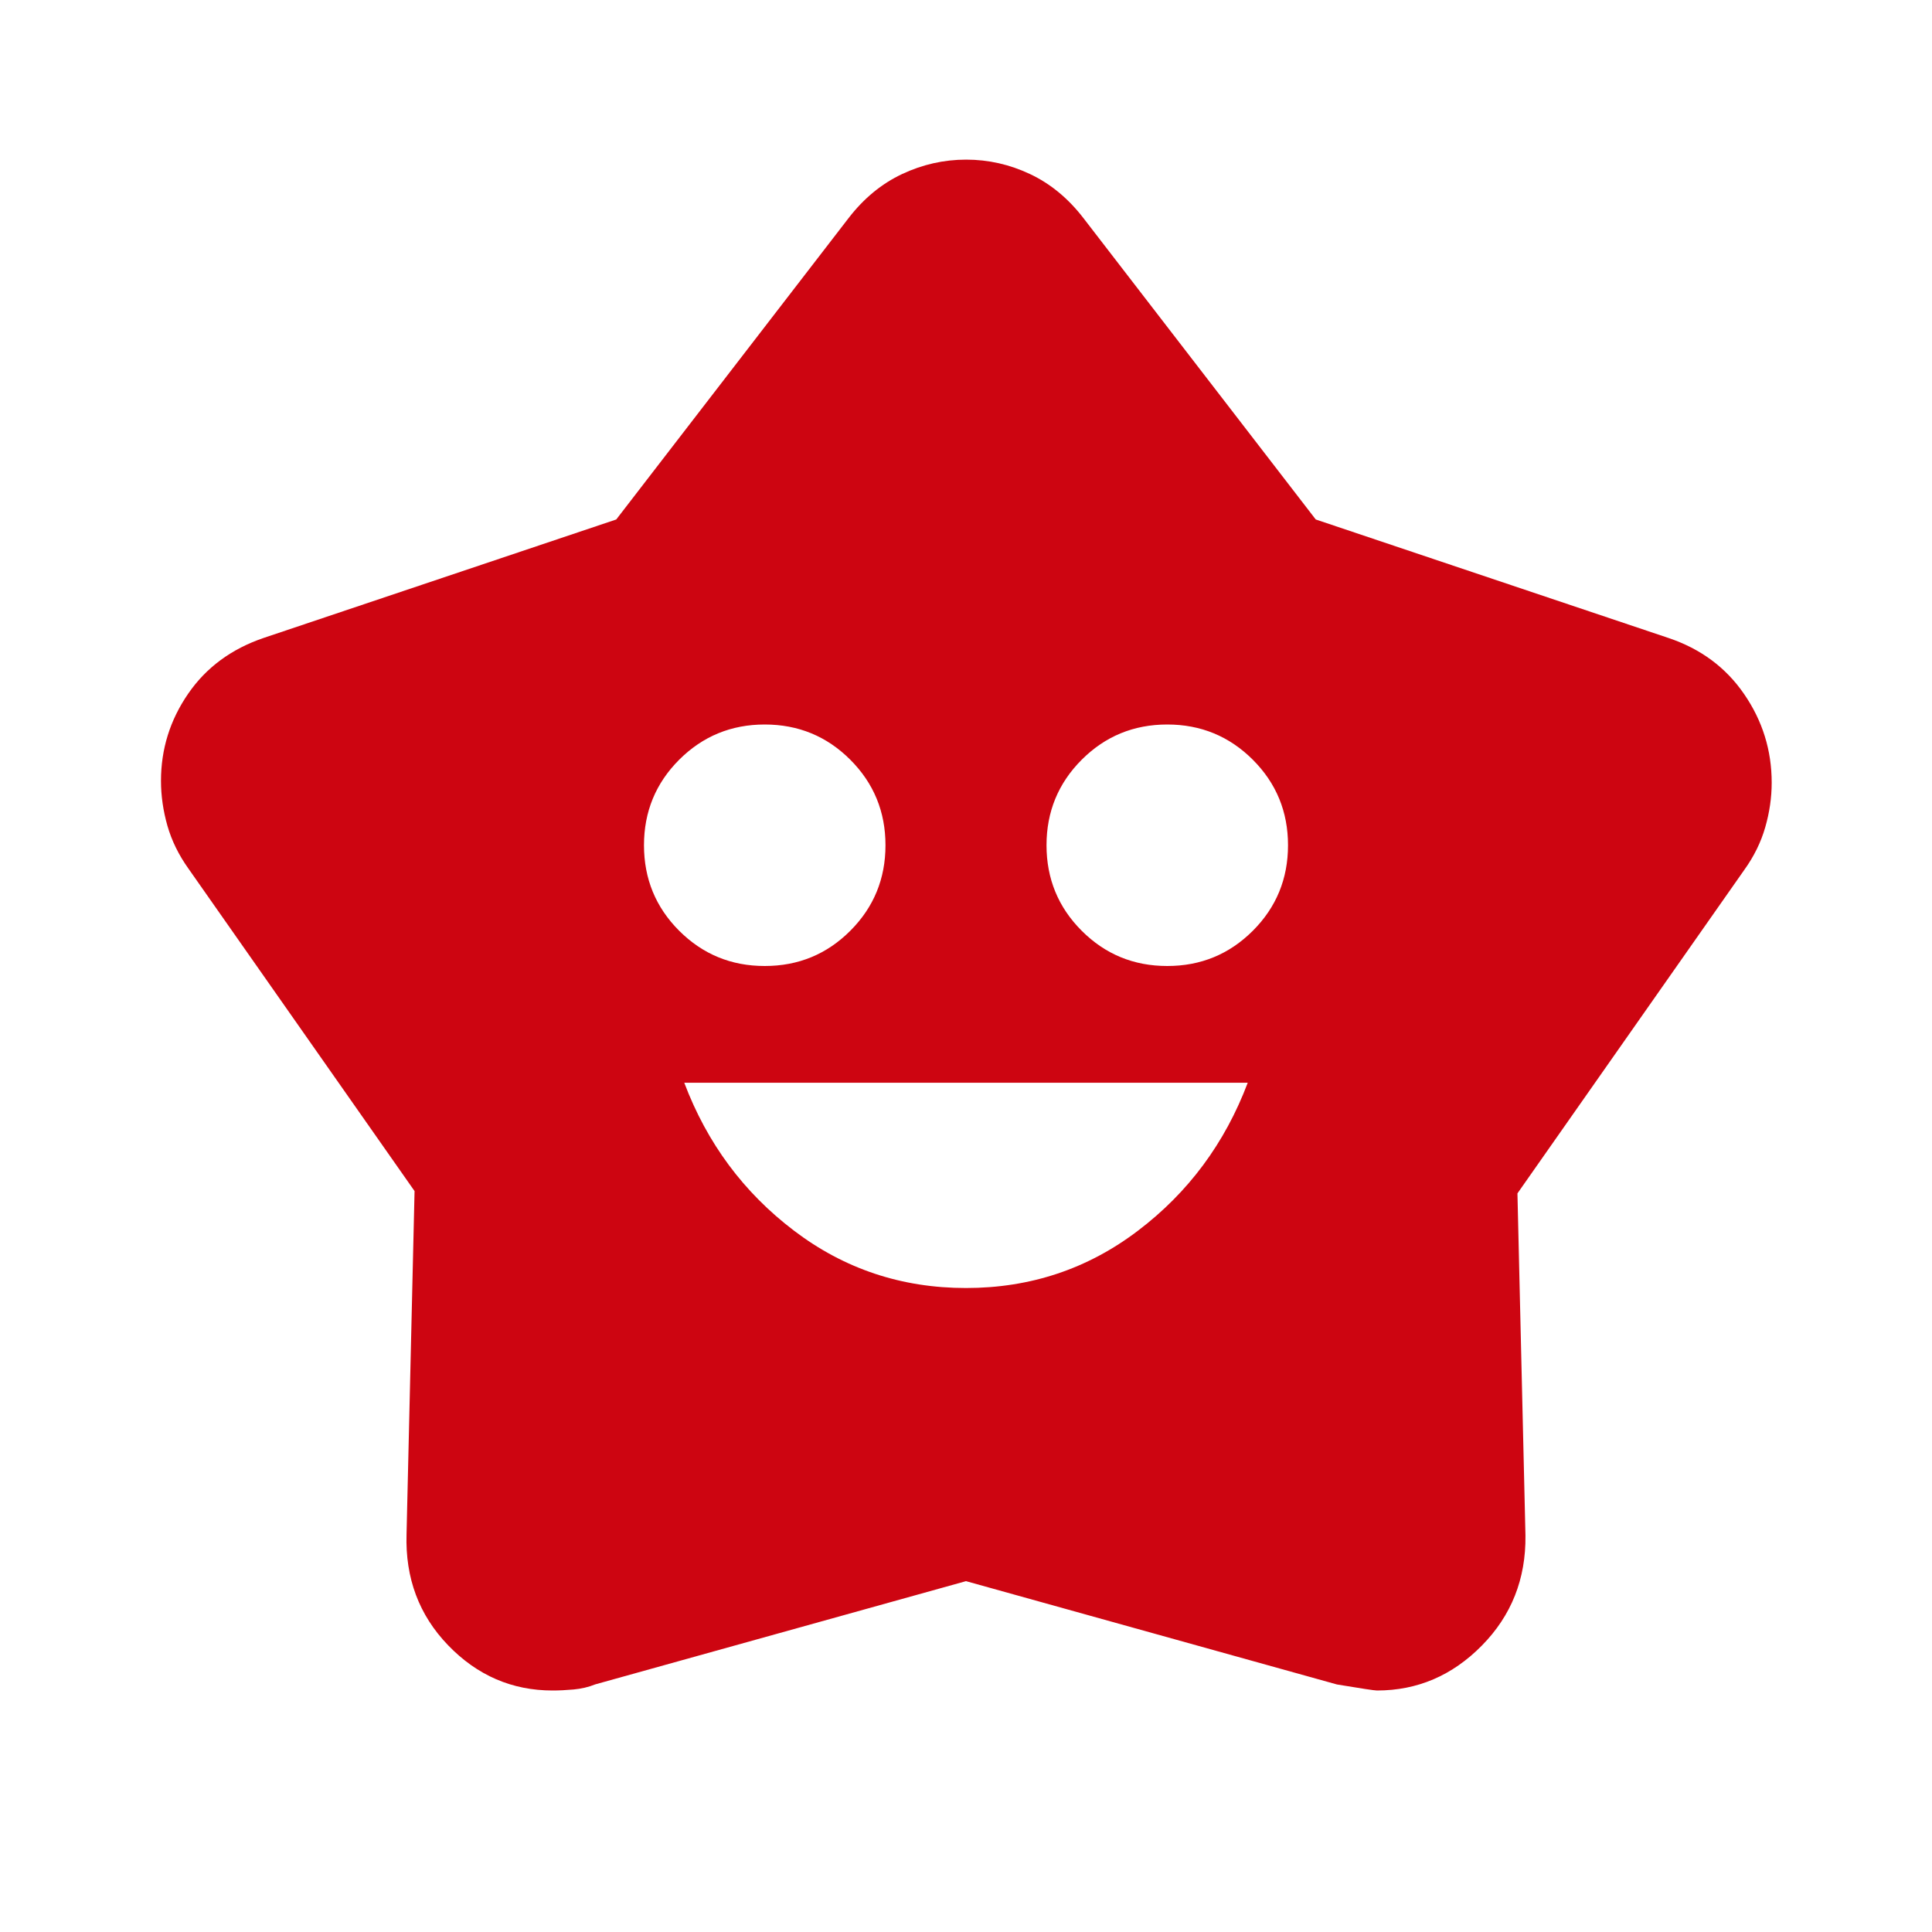 <svg width="40" height="40" viewBox="0 0 40 40" fill="none" xmlns="http://www.w3.org/2000/svg">
<mask id="mask0_1061_16" style="mask-type:alpha" maskUnits="userSpaceOnUse" x="0" y="0" width="40" height="40">
<rect width="40" height="40" fill="#D9D9D9"/>
</mask>
<g mask="url(#mask0_1061_16)">
<path d="M20 26.667C21.333 26.667 22.521 26.271 23.562 25.479C24.604 24.688 25.361 23.667 25.833 22.417H14.167C14.639 23.667 15.396 24.688 16.438 25.479C17.479 26.271 18.667 26.667 20 26.667ZM15.833 20C16.528 20 17.118 19.757 17.604 19.271C18.09 18.785 18.333 18.194 18.333 17.5C18.333 16.806 18.09 16.215 17.604 15.729C17.118 15.243 16.528 15 15.833 15C15.139 15 14.549 15.243 14.062 15.729C13.576 16.215 13.333 16.806 13.333 17.5C13.333 18.194 13.576 18.785 14.062 19.271C14.549 19.757 15.139 20 15.833 20ZM24.167 20C24.861 20 25.451 19.757 25.938 19.271C26.424 18.785 26.667 18.194 26.667 17.5C26.667 16.806 26.424 16.215 25.938 15.729C25.451 15.243 24.861 15 24.167 15C23.472 15 22.882 15.243 22.396 15.729C21.91 16.215 21.667 16.806 21.667 17.5C21.667 18.194 21.91 18.785 22.396 19.271C22.882 19.757 23.472 20 24.167 20ZM12.759 10.755L17.57 4.514C17.884 4.107 18.253 3.803 18.676 3.604C19.099 3.405 19.541 3.305 20.003 3.305C20.464 3.305 20.905 3.405 21.326 3.604C21.748 3.803 22.116 4.107 22.43 4.514L27.241 10.755L34.542 13.208C35.208 13.431 35.732 13.818 36.111 14.371C36.491 14.924 36.681 15.535 36.681 16.204C36.681 16.512 36.636 16.821 36.547 17.129C36.459 17.436 36.314 17.732 36.111 18.014L31.417 24.708L31.583 31.792C31.593 32.69 31.292 33.449 30.68 34.07C30.069 34.69 29.346 35 28.509 35C28.457 35 28.18 34.958 27.68 34.875L20 32.736L12.325 34.873C12.183 34.93 12.032 34.965 11.875 34.979C11.717 34.993 11.573 35 11.441 35C10.601 35 9.88 34.688 9.278 34.064C8.676 33.44 8.389 32.673 8.417 31.764L8.583 24.66L3.903 17.986C3.7 17.702 3.555 17.406 3.466 17.096C3.378 16.786 3.333 16.476 3.333 16.167C3.333 15.509 3.52 14.909 3.894 14.365C4.267 13.821 4.789 13.436 5.458 13.208L12.759 10.755Z" fill="#CD0511"/>
</g>
</svg>
